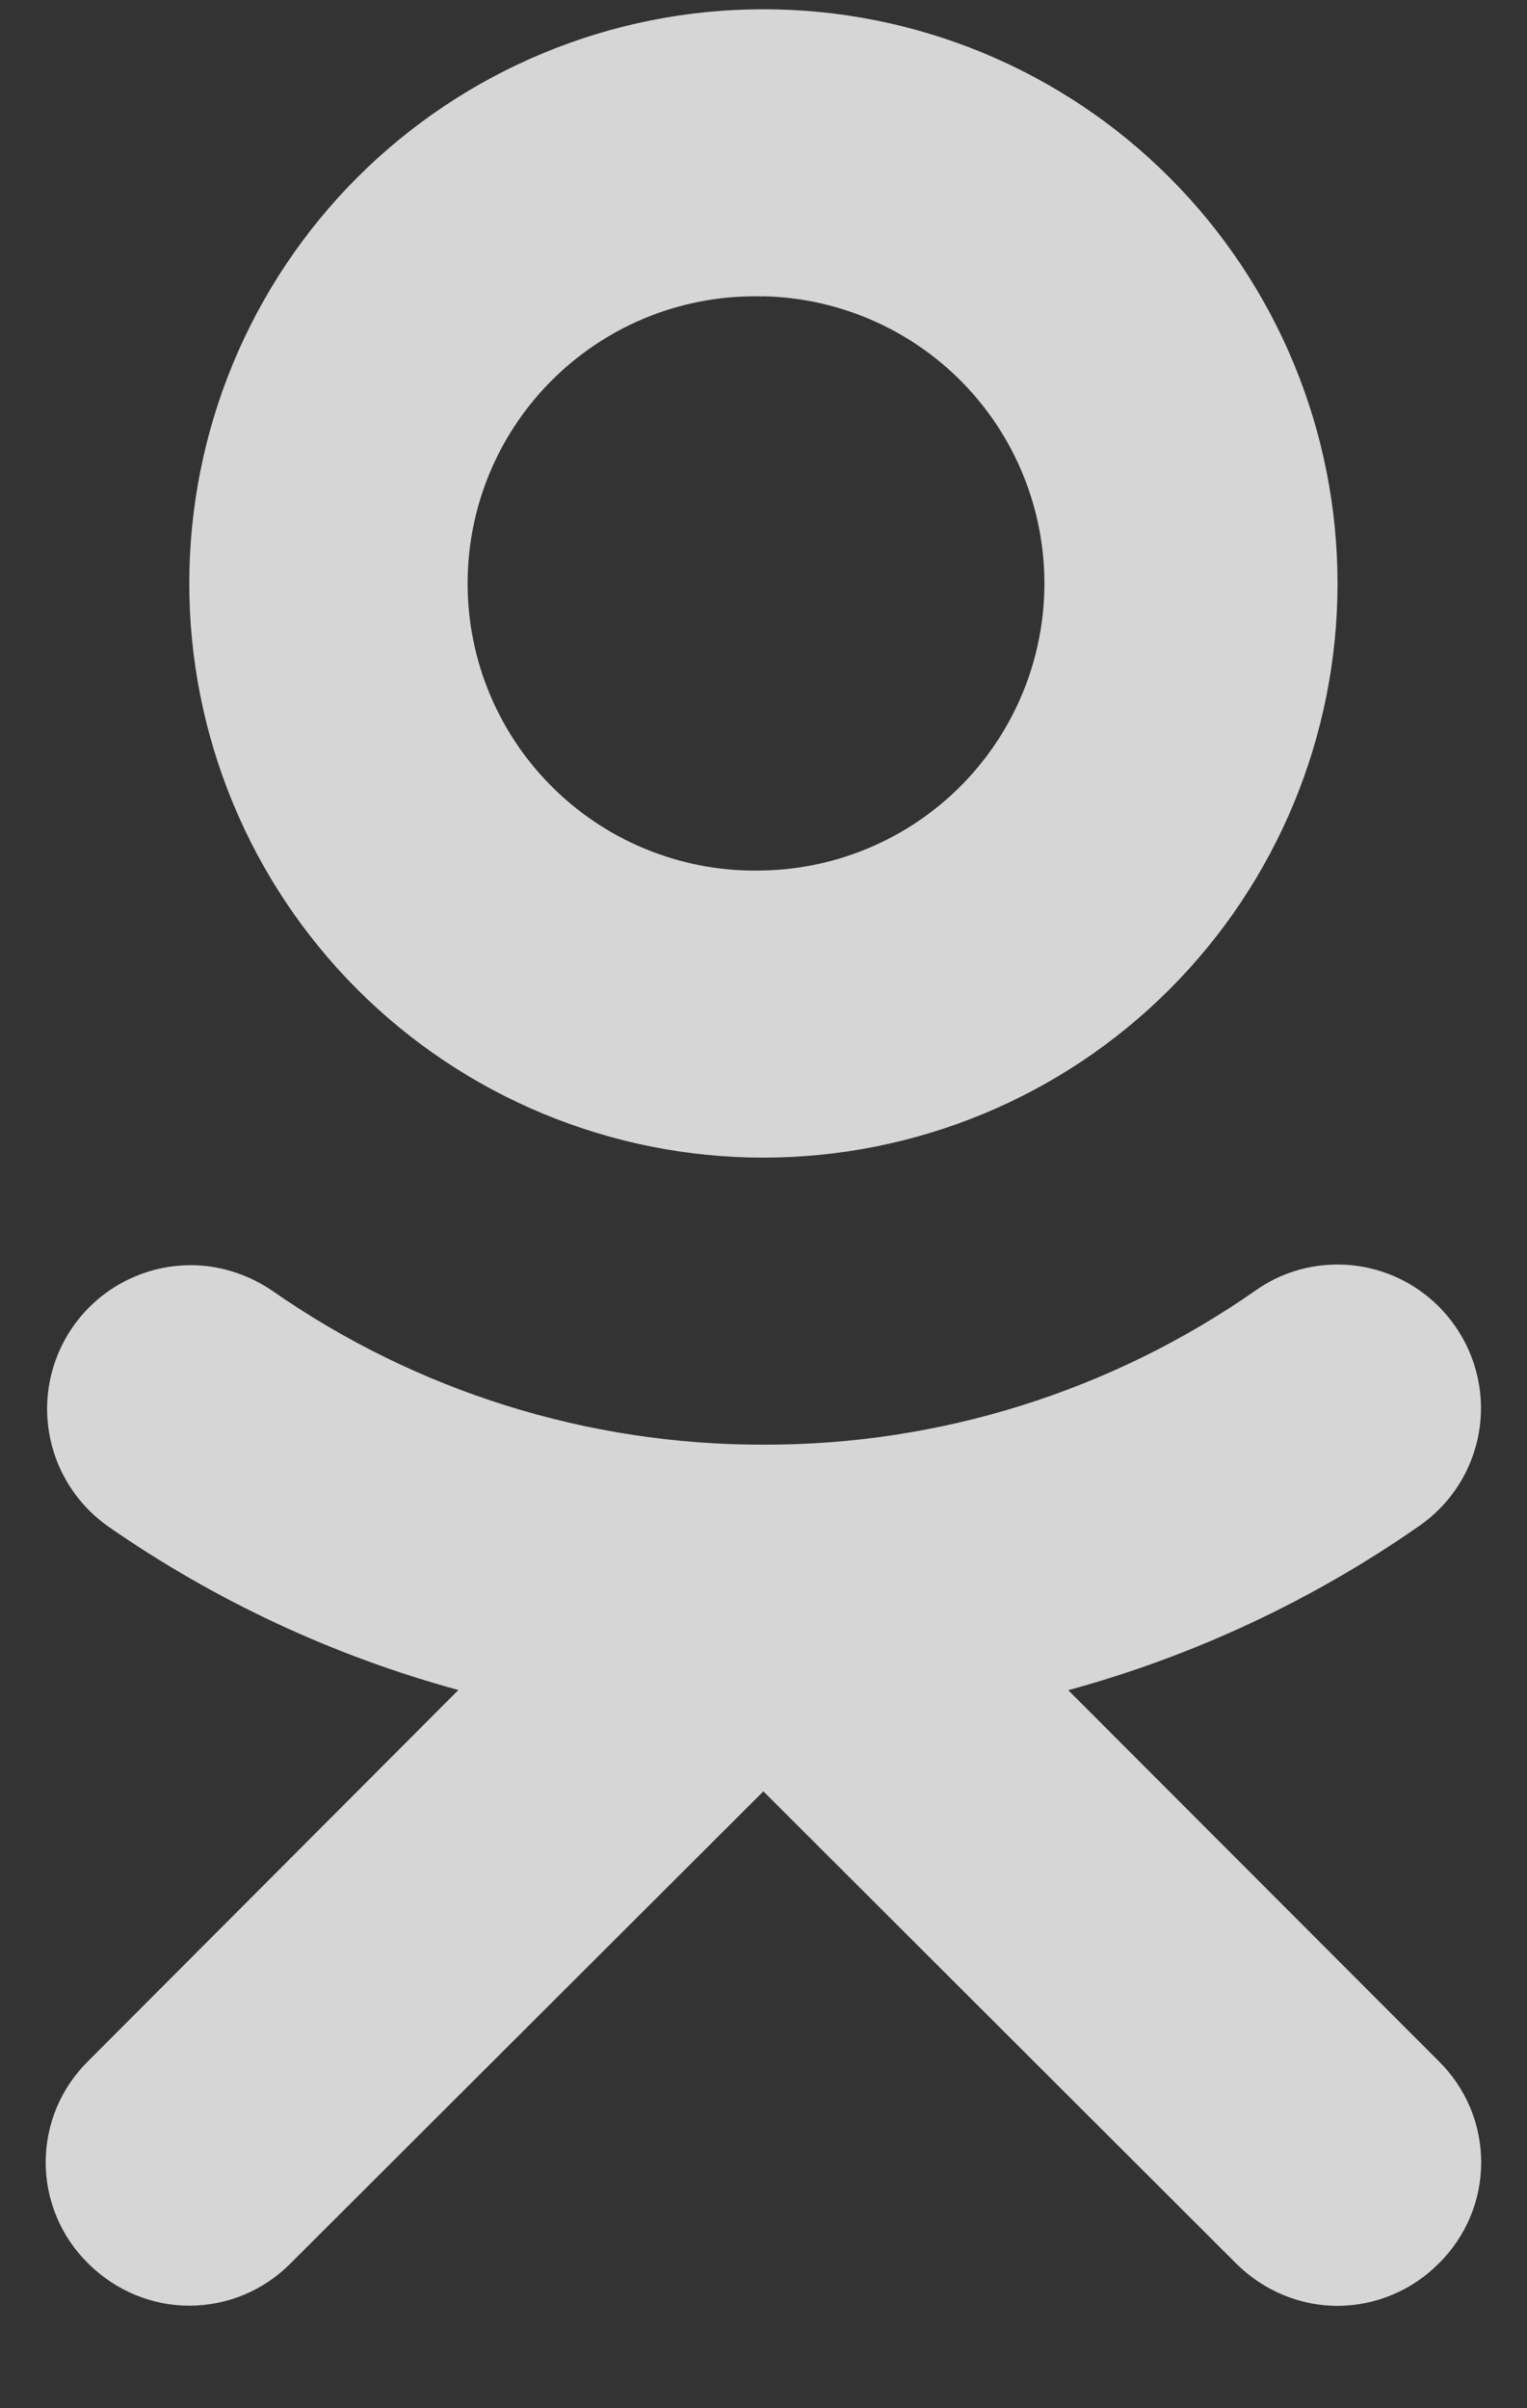 <svg width="26" height="41" viewBox="0 0 26 41" fill="none" xmlns="http://www.w3.org/2000/svg">
<rect x="0" y="0" width="26" height="41" fill="#333333" stroke="none"/>
<g clip-path="url(#clip0_69_952)">
<path opacity="0.8" d="M12.998 0.158C14.282 0.157 15.553 0.41 16.74 0.901C17.926 1.392 19.004 2.112 19.911 3.02C20.819 3.928 21.539 5.006 22.03 6.192C22.521 7.378 22.774 8.649 22.774 9.933C22.774 11.217 22.521 12.488 22.03 13.675C21.539 14.861 20.819 15.938 19.911 16.846C19.004 17.754 17.926 18.474 16.74 18.965C15.553 19.456 14.282 19.709 12.998 19.709C11.714 19.709 10.443 19.456 9.257 18.965C8.07 18.474 6.992 17.753 6.085 16.846C5.177 15.938 4.457 14.859 3.966 13.673C3.475 12.487 3.222 11.215 3.223 9.931C3.223 8.647 3.476 7.376 3.967 6.19C4.458 5.005 5.178 3.927 6.086 3.019C6.994 2.112 8.072 1.392 9.258 0.901C10.444 0.41 11.715 0.157 12.998 0.158ZM12.998 5.047C12.344 5.027 11.693 5.139 11.083 5.375C10.473 5.612 9.916 5.969 9.447 6.425C8.977 6.88 8.603 7.426 8.348 8.028C8.093 8.631 7.962 9.279 7.962 9.933C7.962 10.588 8.093 11.236 8.348 11.838C8.603 12.441 8.977 12.986 9.447 13.442C9.916 13.898 10.473 14.255 11.083 14.491C11.693 14.728 12.344 14.84 12.998 14.82C14.277 14.793 15.493 14.266 16.388 13.352C17.282 12.438 17.783 11.211 17.783 9.932C17.783 8.654 17.282 7.426 16.388 6.512C15.493 5.599 14.277 5.072 12.998 5.044V5.047ZM22.774 21.529C23.543 21.529 24.301 21.895 24.778 22.58C24.962 22.843 25.091 23.14 25.16 23.453C25.229 23.766 25.235 24.09 25.178 24.406C25.121 24.721 25.003 25.023 24.829 25.292C24.656 25.562 24.431 25.795 24.167 25.978C22.349 27.246 20.328 28.192 18.189 28.776L24.496 35.091C24.725 35.316 24.907 35.584 25.032 35.88C25.156 36.176 25.22 36.493 25.22 36.814C25.22 37.135 25.156 37.453 25.032 37.749C24.907 38.045 24.725 38.313 24.496 38.538C24.27 38.765 24.002 38.946 23.707 39.069C23.411 39.193 23.094 39.257 22.774 39.258C22.152 39.258 21.527 39.013 21.049 38.538L12.998 30.498L4.947 38.535C4.721 38.763 4.453 38.944 4.157 39.068C3.861 39.191 3.543 39.255 3.223 39.255C2.601 39.255 1.978 39.011 1.501 38.535C1.272 38.311 1.09 38.043 0.966 37.747C0.842 37.451 0.778 37.134 0.778 36.813C0.778 36.493 0.842 36.175 0.966 35.879C1.09 35.584 1.272 35.316 1.501 35.091L7.805 28.773C5.674 28.192 3.657 27.25 1.843 25.989C1.417 25.69 1.098 25.263 0.931 24.77C0.765 24.278 0.759 23.745 0.916 23.249C1.073 22.753 1.384 22.32 1.803 22.013C2.223 21.706 2.729 21.54 3.249 21.54C3.725 21.54 4.216 21.687 4.643 21.98C7.094 23.688 10.011 24.601 12.998 24.596C15.996 24.604 18.924 23.686 21.381 21.969C21.796 21.675 22.285 21.529 22.774 21.529Z" fill="white"/>
</g>
<defs>
<clipPath id="clip0_69_952">
<rect width="24.444" height="40" fill="white" transform="translate(0.778 0.158)"/>
</clipPath>
</defs>
</svg>
